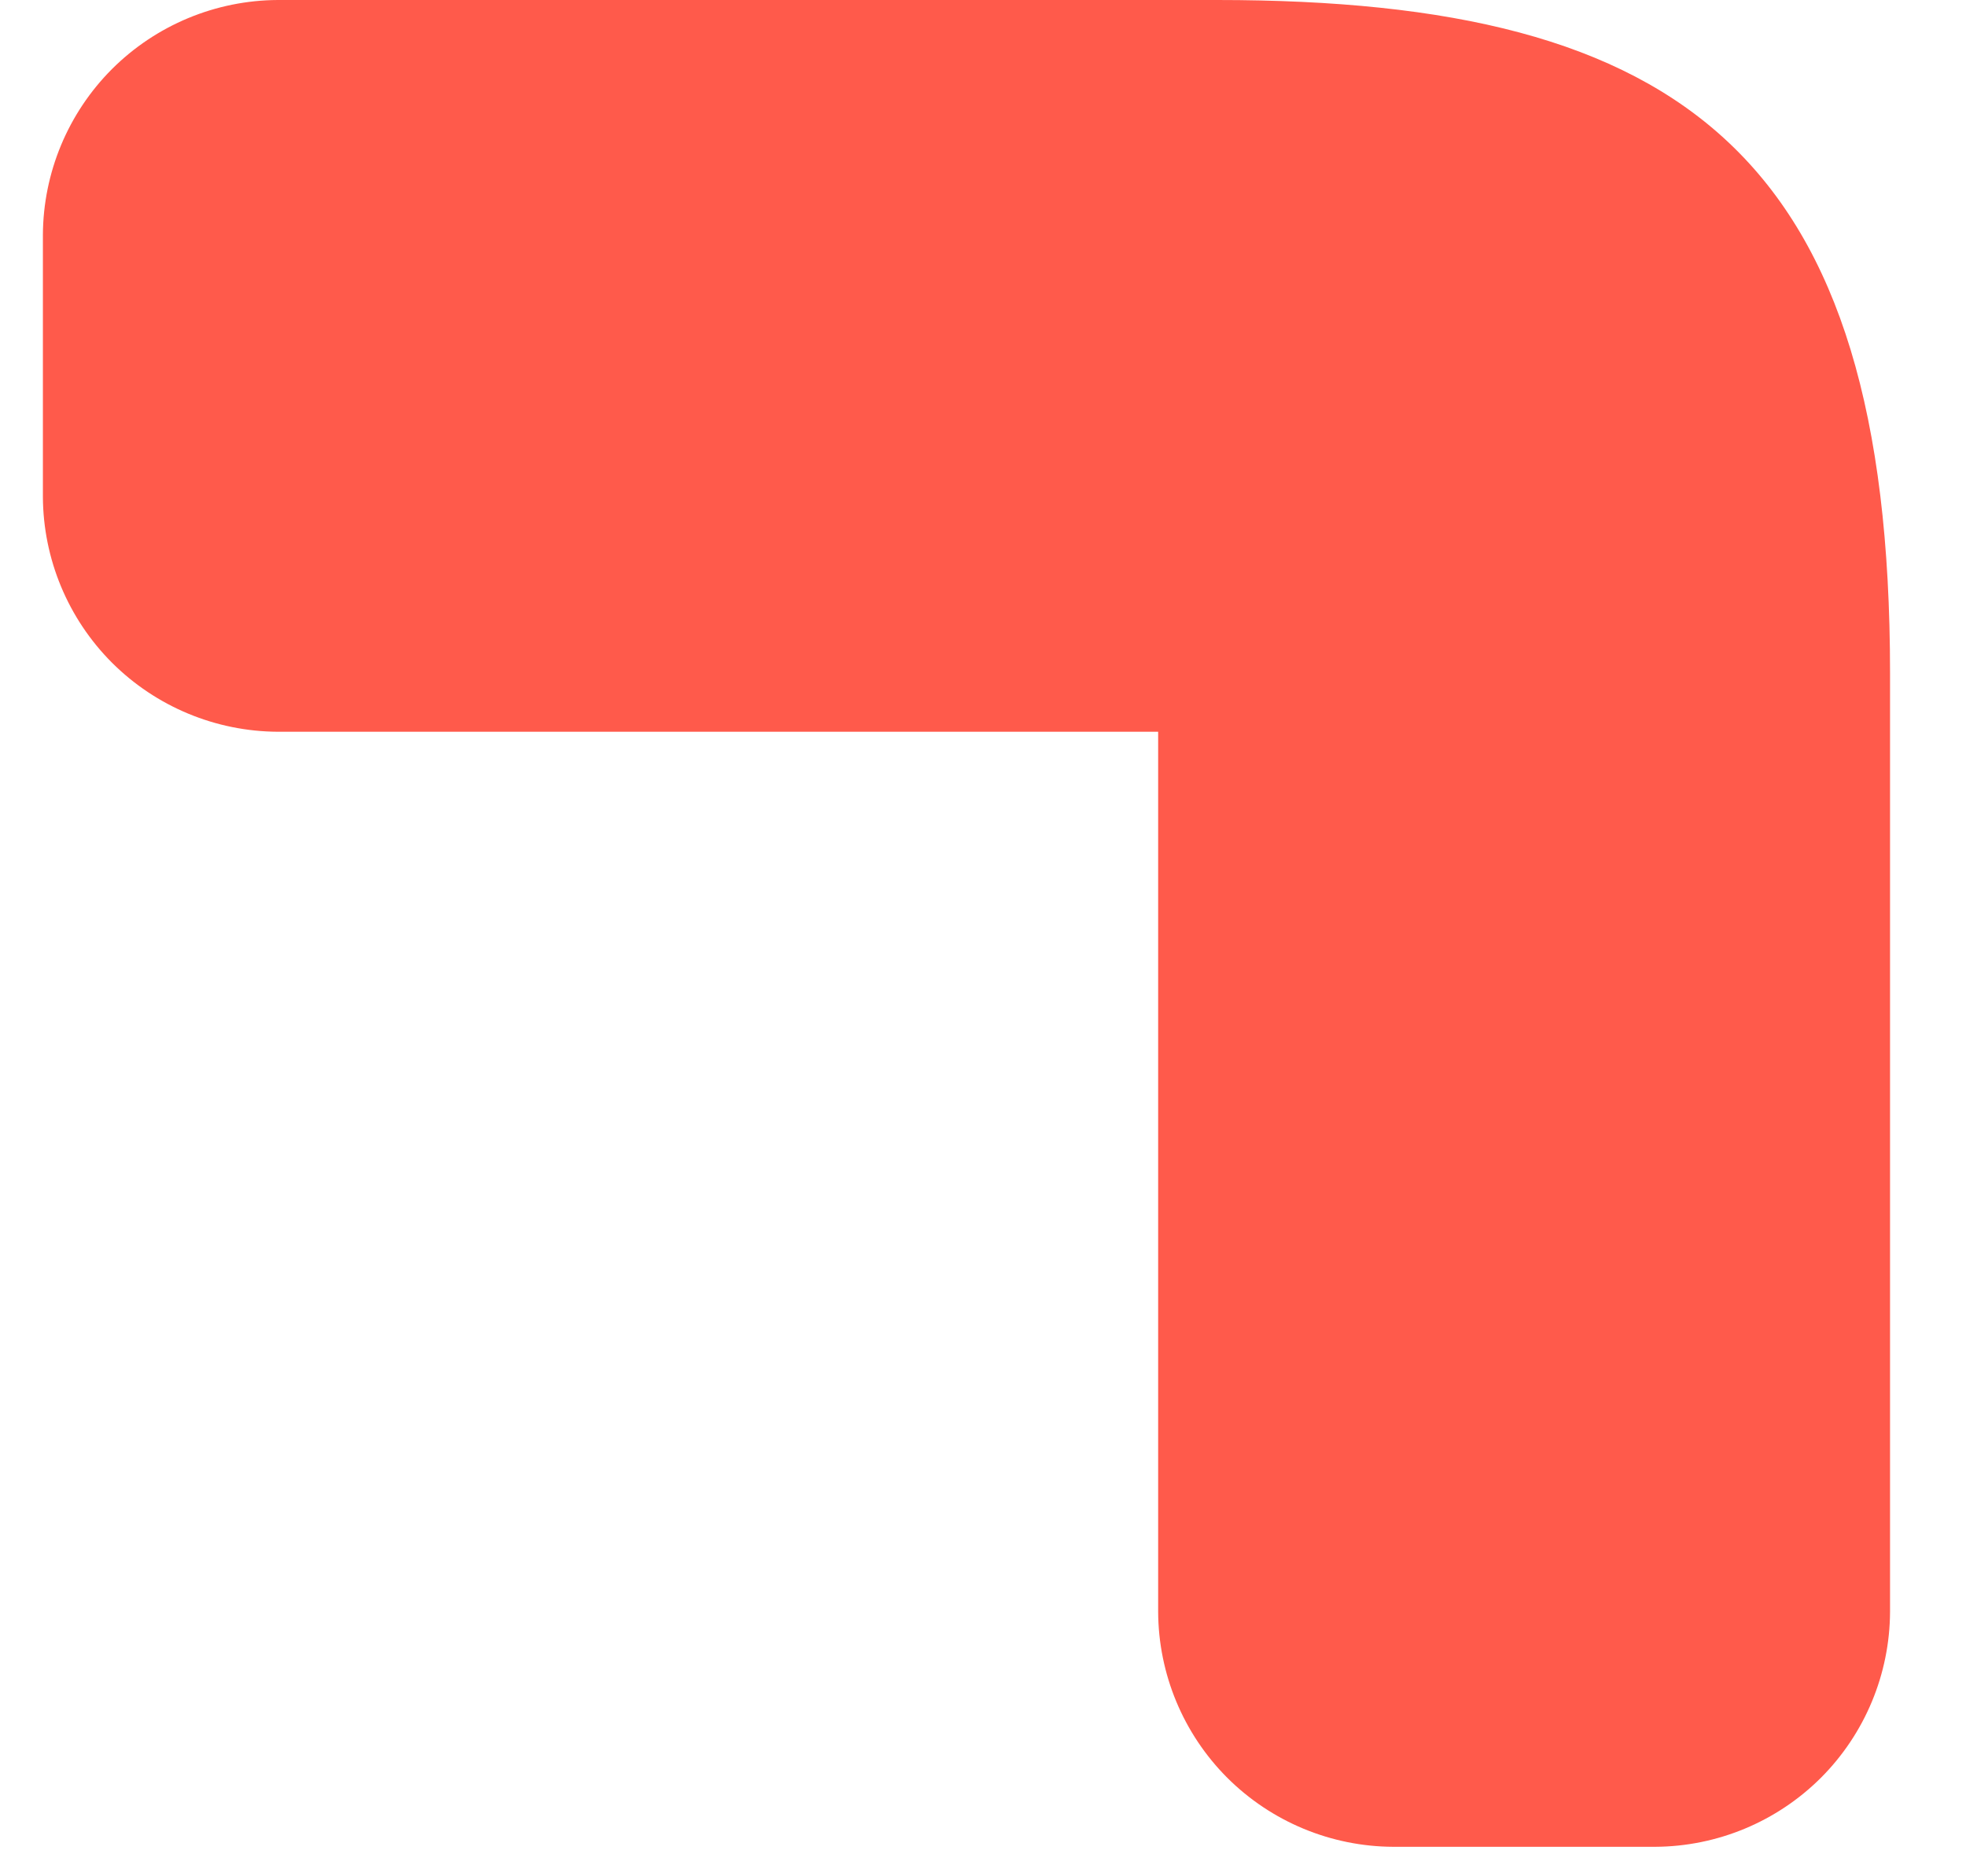 <?xml version="1.0" encoding="UTF-8"?> <svg xmlns="http://www.w3.org/2000/svg" width="22" height="21" viewBox="0 0 22 21" fill="none"> <path fill-rule="evenodd" clip-rule="evenodd" d="M12.96 18.04V8.19H3.11C2.413 8.187 1.746 7.909 1.253 7.417C0.761 6.924 0.483 6.257 0.48 5.56V2.63C0.483 1.933 0.761 1.266 1.253 0.773C1.746 0.281 2.413 0.003 3.11 0H13.62C18.85 0 21.15 1.75 21.15 7.53V18.04C21.147 18.737 20.869 19.404 20.377 19.897C19.884 20.389 19.217 20.667 18.52 20.67H15.59C14.893 20.667 14.226 20.389 13.733 19.897C13.241 19.404 12.963 18.737 12.96 18.04Z" fill="#FF5A4B"></path> </svg> 